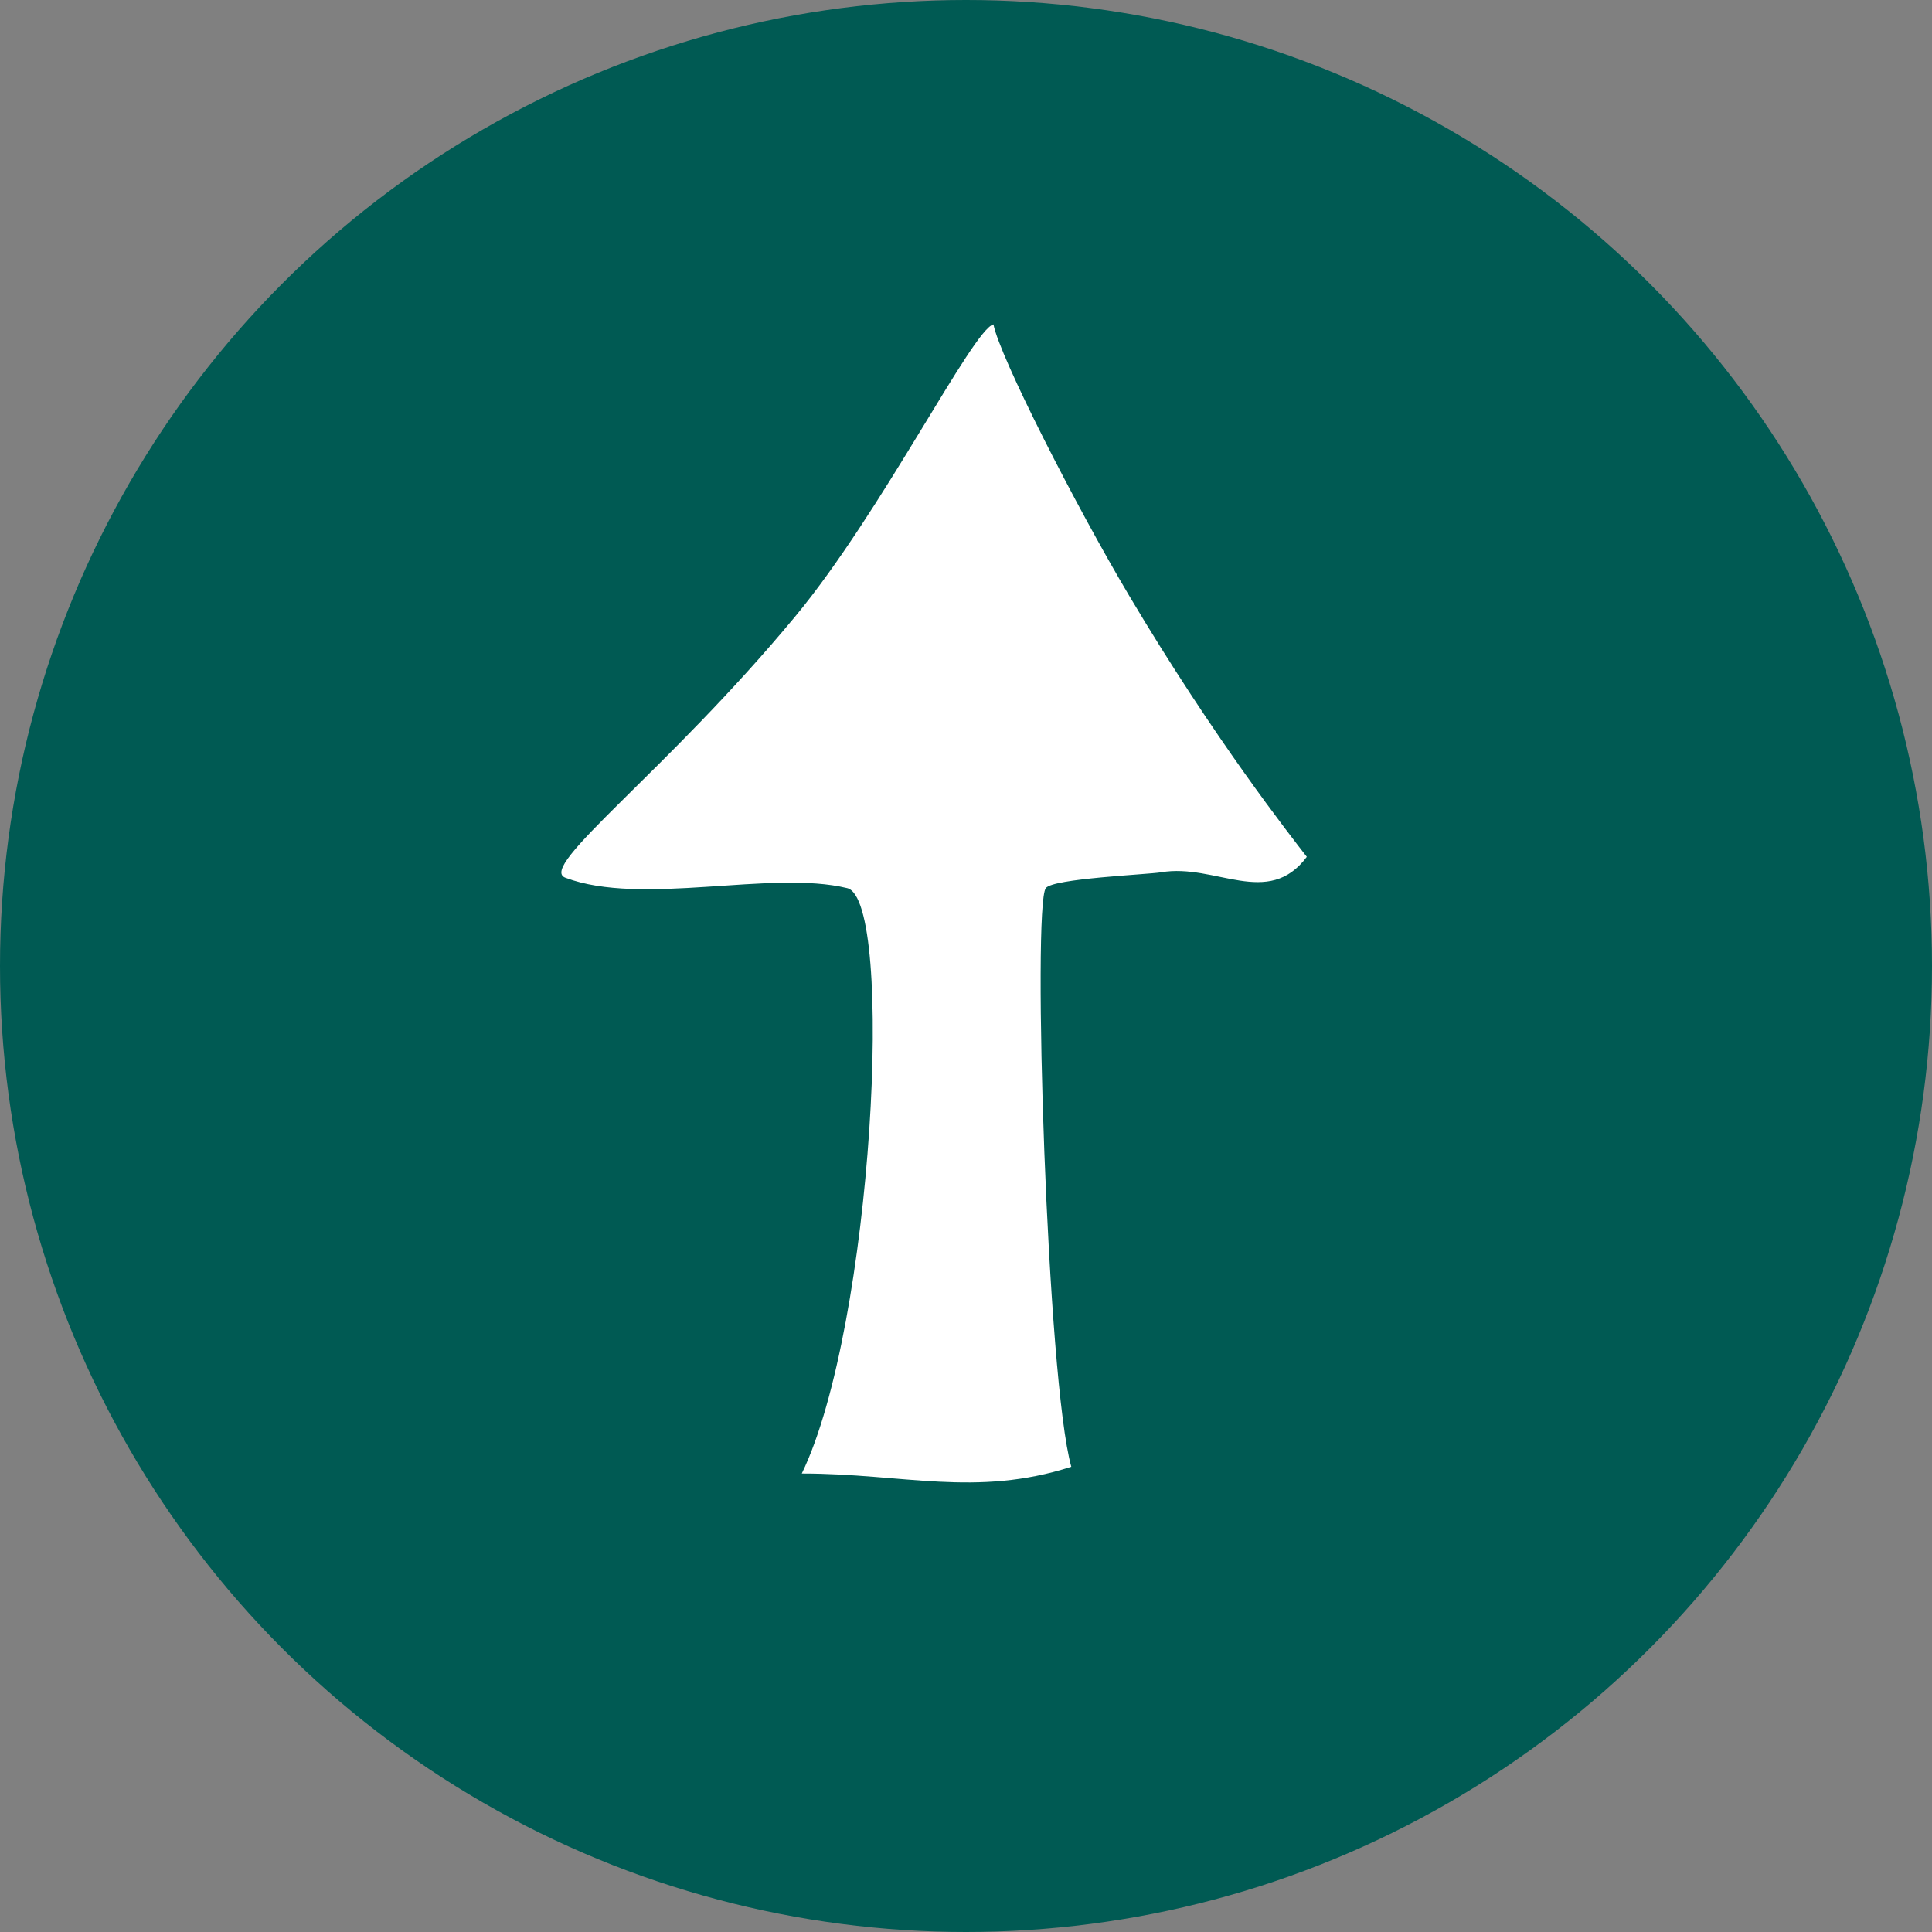 <?xml version="1.0" encoding="UTF-8"?><svg id="_レイヤー_2" xmlns="http://www.w3.org/2000/svg" viewBox="0 0 100 100"><rect x="0" y="0" width="100" height="100" fill="#808080" stroke="none"/><defs><style>.cls-1{fill:#fff;}.cls-1,.cls-2{stroke-width:0px;}.cls-2{fill:#005a53;}</style></defs><g id="_レイヤー_1-2"><circle class="cls-2" cx="50" cy="50" r="50"/><path class="cls-1" d="m41.52,76.27c5.22,0,9,1.24,13.93-.35-1.26-4.45-2.02-29-1.32-29.95.37-.5,5.23-.7,5.97-.82,2.8-.48,5.53,1.89,7.54-.8-.82-1.06-4.79-6.1-9.19-13.51-2.77-4.66-6.7-12.36-7.03-14.05-1.07.26-5.78,9.72-10.27,15.13-6.63,8-13.36,12.95-11.89,13.51,3.96,1.5,10.66-.42,14.59.54,2.49.6,1.34,22.69-2.35,30.3Z"/></g></svg>